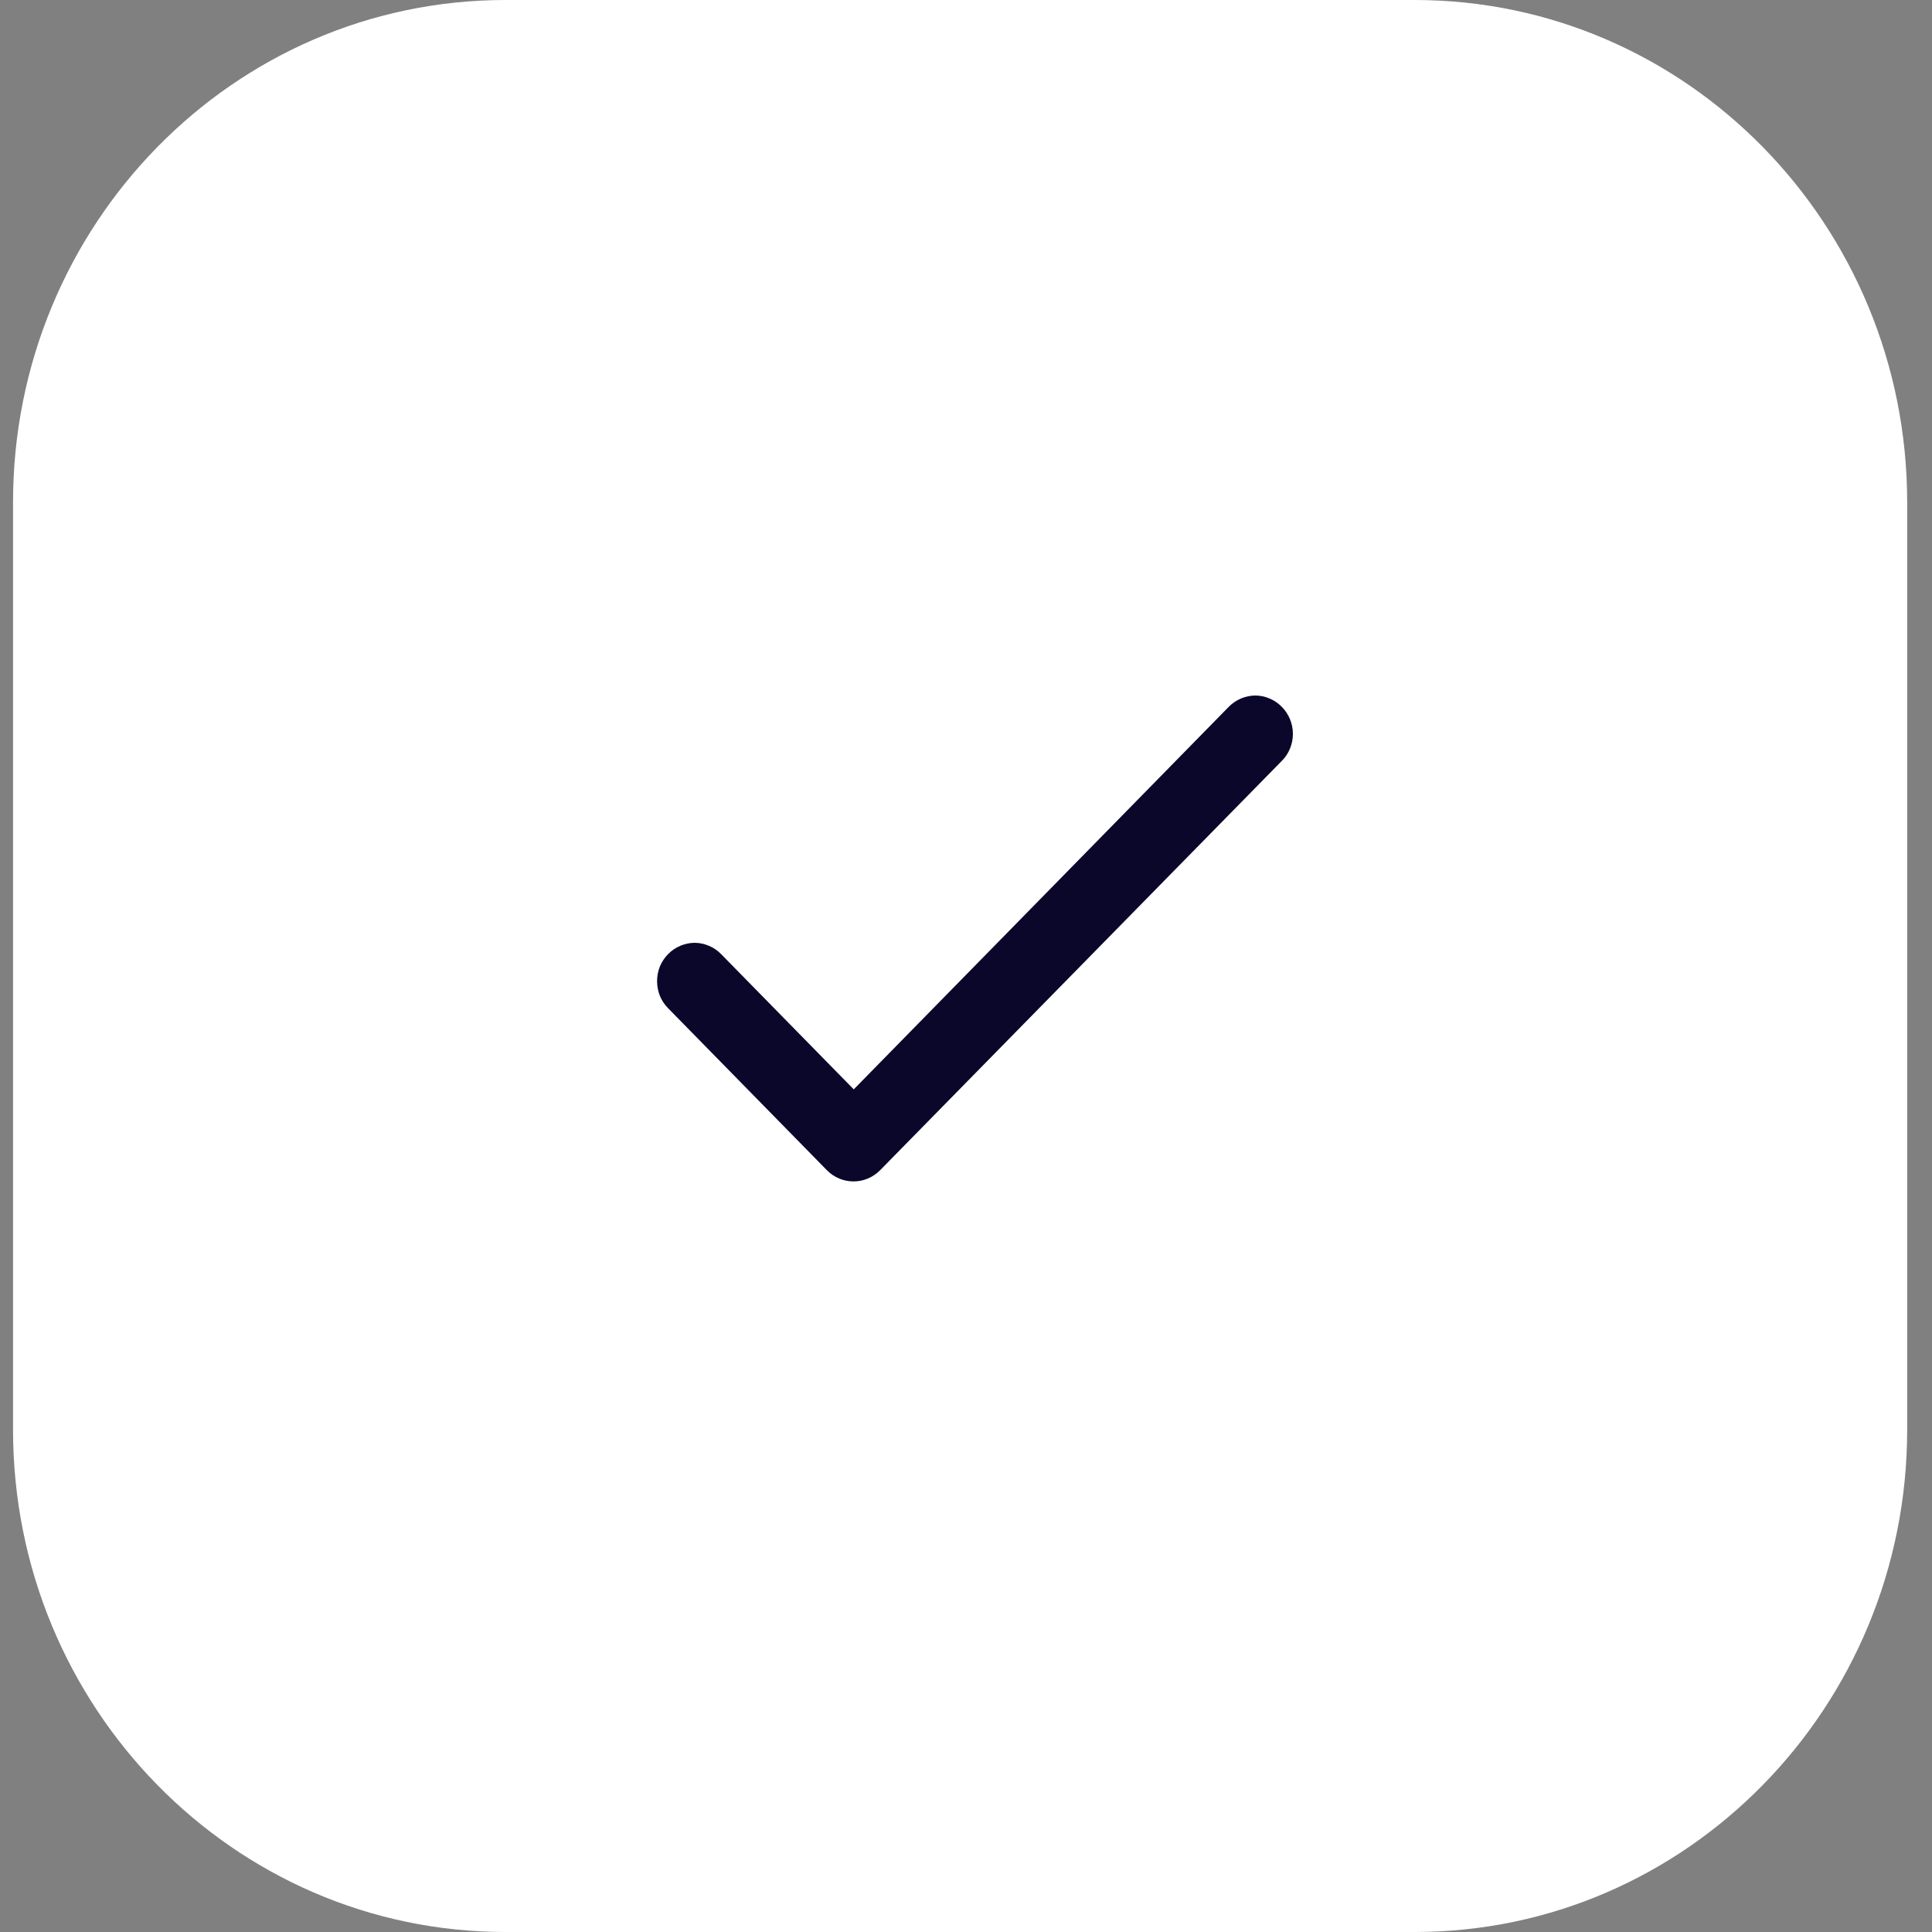 <?xml version="1.0" encoding="UTF-8"?> <svg xmlns="http://www.w3.org/2000/svg" width="20" height="20" viewBox="0 0 20 20" fill="none"><rect x="0" y="0" width="20" height="20" fill="#808080" stroke="none"/><g clip-path="url(#clip0_2009_277)"><path d="M5.233 0H14.645C17.46 0 19.743 2.328 19.743 5.2V14.8C19.743 17.672 17.46 20 14.645 20H5.233C2.417 20 0.135 17.672 0.135 14.8V5.2C0.135 2.328 2.417 0 5.233 0Z" fill="white"></path><path d="M8.838 11.277L7.465 9.877C7.429 9.84 7.387 9.811 7.339 9.791C7.292 9.771 7.242 9.76 7.191 9.76C7.14 9.76 7.089 9.771 7.042 9.791C6.995 9.811 6.952 9.84 6.916 9.877C6.88 9.914 6.851 9.957 6.831 10.005C6.812 10.053 6.802 10.105 6.802 10.157C6.802 10.209 6.812 10.261 6.831 10.309C6.851 10.357 6.88 10.401 6.916 10.437L8.559 12.113C8.712 12.269 8.959 12.269 9.112 12.113L13.269 7.877C13.306 7.841 13.334 7.797 13.354 7.749C13.374 7.701 13.384 7.649 13.384 7.597C13.384 7.545 13.374 7.494 13.354 7.445C13.334 7.397 13.306 7.354 13.269 7.317C13.233 7.28 13.191 7.251 13.143 7.231C13.096 7.211 13.046 7.2 12.995 7.2C12.944 7.2 12.893 7.211 12.846 7.231C12.799 7.251 12.756 7.28 12.72 7.317L8.838 11.277Z" fill="#0B072B"></path></g><defs><clipPath id="clip0_2009_277"><rect width="20" height="20" fill="white"></rect></clipPath></defs></svg> 